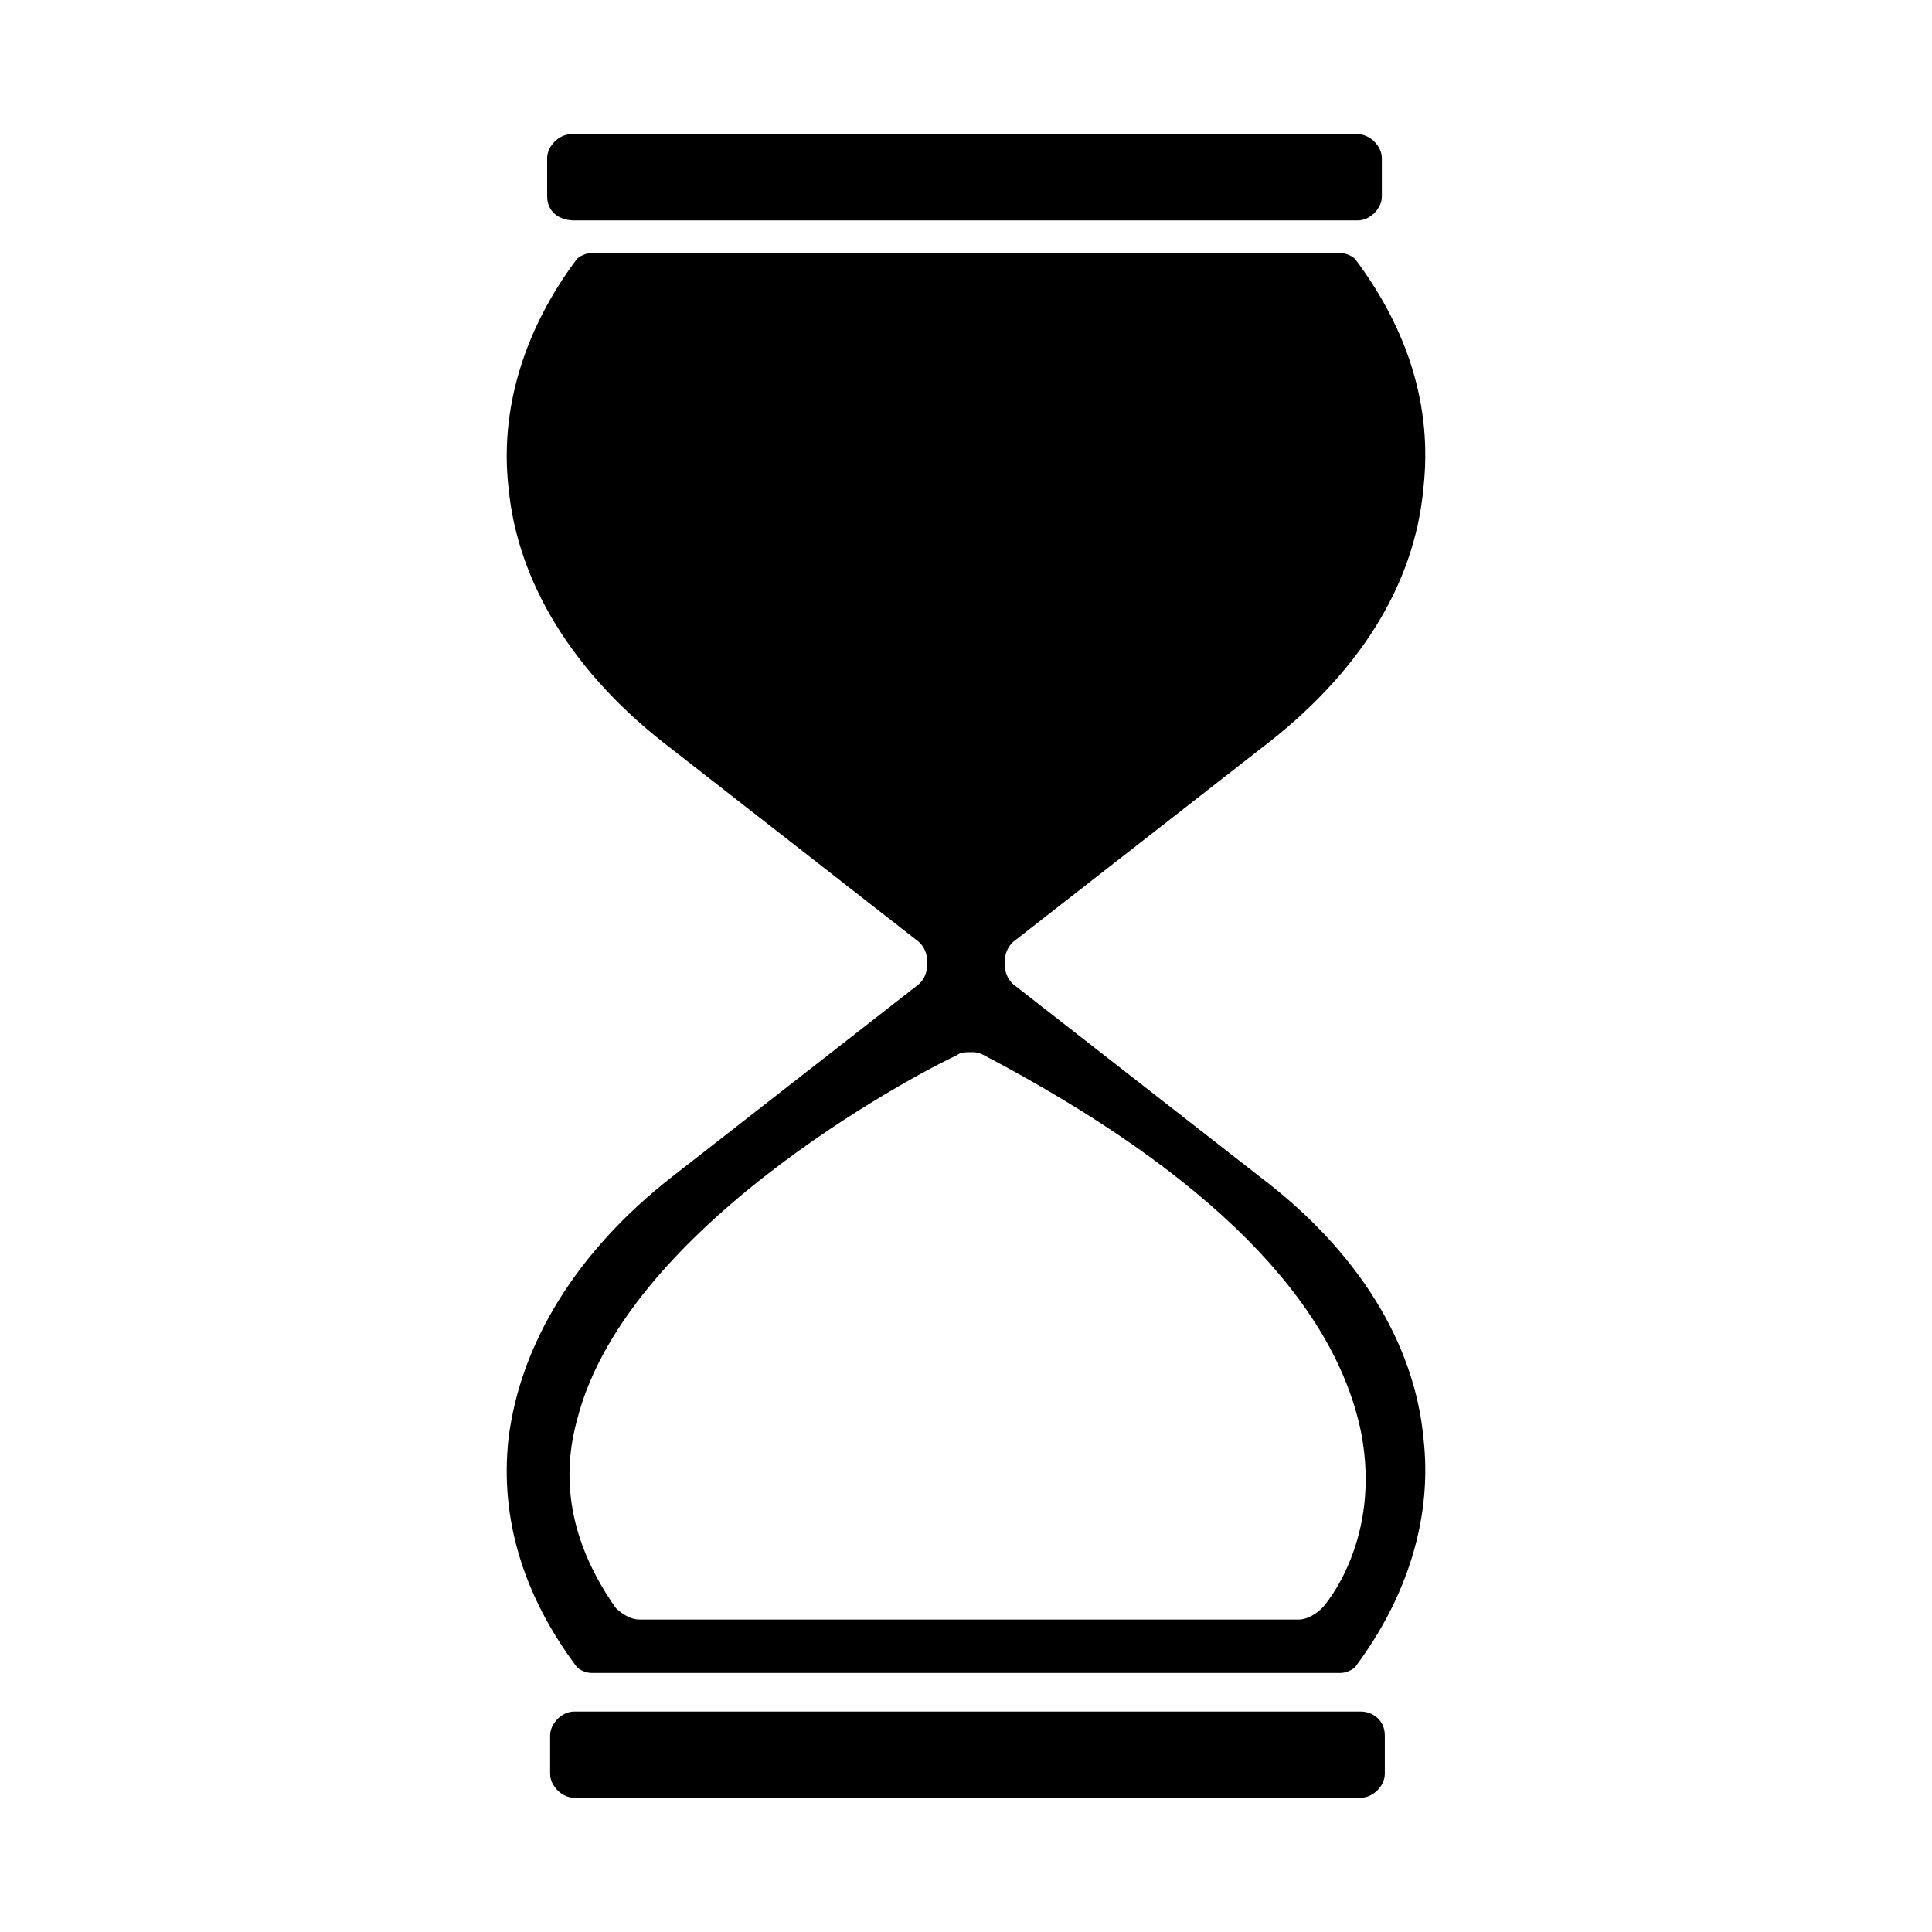 <?xml version="1.0" encoding="UTF-8"?>
<!-- Uploaded to: ICON Repo, www.svgrepo.com, Generator: ICON Repo Mixer Tools -->
<svg fill="#000000" width="800px" height="800px" version="1.1" viewBox="144 144 512 512" xmlns="http://www.w3.org/2000/svg">
 <g>
  <path d="m289 196.11v-10.234c0-3.148 3.148-6.297 6.297-6.297h208.61c3.148 0 6.297 3.148 6.297 6.297v10.234c0 3.148-3.148 6.297-6.297 6.297h-207.82c-3.934 0-7.082-2.359-7.082-6.297z"/>
  <path d="m510.99 603.88v10.234c0 3.148-3.148 6.297-6.297 6.297h-208.61c-3.148 0-6.297-3.148-6.297-6.297v-10.234c0-3.148 3.148-6.297 6.297-6.297h208.61c3.148 0 6.297 2.363 6.297 6.297z"/>
  <path d="m521.23 273.26c2.363-21.254-3.938-41.723-18.105-60.613-0.785-0.789-2.359-1.574-3.934-1.574h-198.38c-1.574 0-3.148 0.789-3.938 1.574-14.168 18.895-20.469 40.148-18.105 60.613 2.363 25.191 17.32 49.594 43.297 69.273l64.551 50.383c2.363 1.574 3.148 3.938 3.148 6.297 0 2.363-0.789 4.723-3.148 6.297l-64.551 50.383c-25.191 19.68-40.148 44.082-43.297 69.273-2.363 21.254 3.938 41.723 18.105 60.613 0.789 0.789 2.363 1.574 3.938 1.574h198.38c1.574 0 3.148-0.789 3.938-1.574 14.168-18.895 20.469-40.148 18.105-60.613-2.363-25.191-17.32-49.594-43.297-69.273l-64.551-50.383c-2.363-1.574-3.148-3.938-3.148-6.297 0-2.363 0.789-4.723 3.148-6.297l64.551-50.383c25.977-19.68 40.934-43.293 43.293-69.273zm-116.5 150.36c59.828 31.488 92.891 65.336 99.977 99.977 5.512 28.34-9.445 45.656-10.234 46.445-1.574 1.574-3.938 3.148-6.297 3.148h-174.76c-2.363 0-4.723-1.574-6.297-3.148-11.02-15.742-14.957-32.273-10.234-49.594 13.383-53.531 96.824-95.25 100.76-96.824 0.789-0.789 2.363-0.789 3.938-0.789 0.785 0 1.574 0 3.148 0.785z"/>
 </g>
</svg>